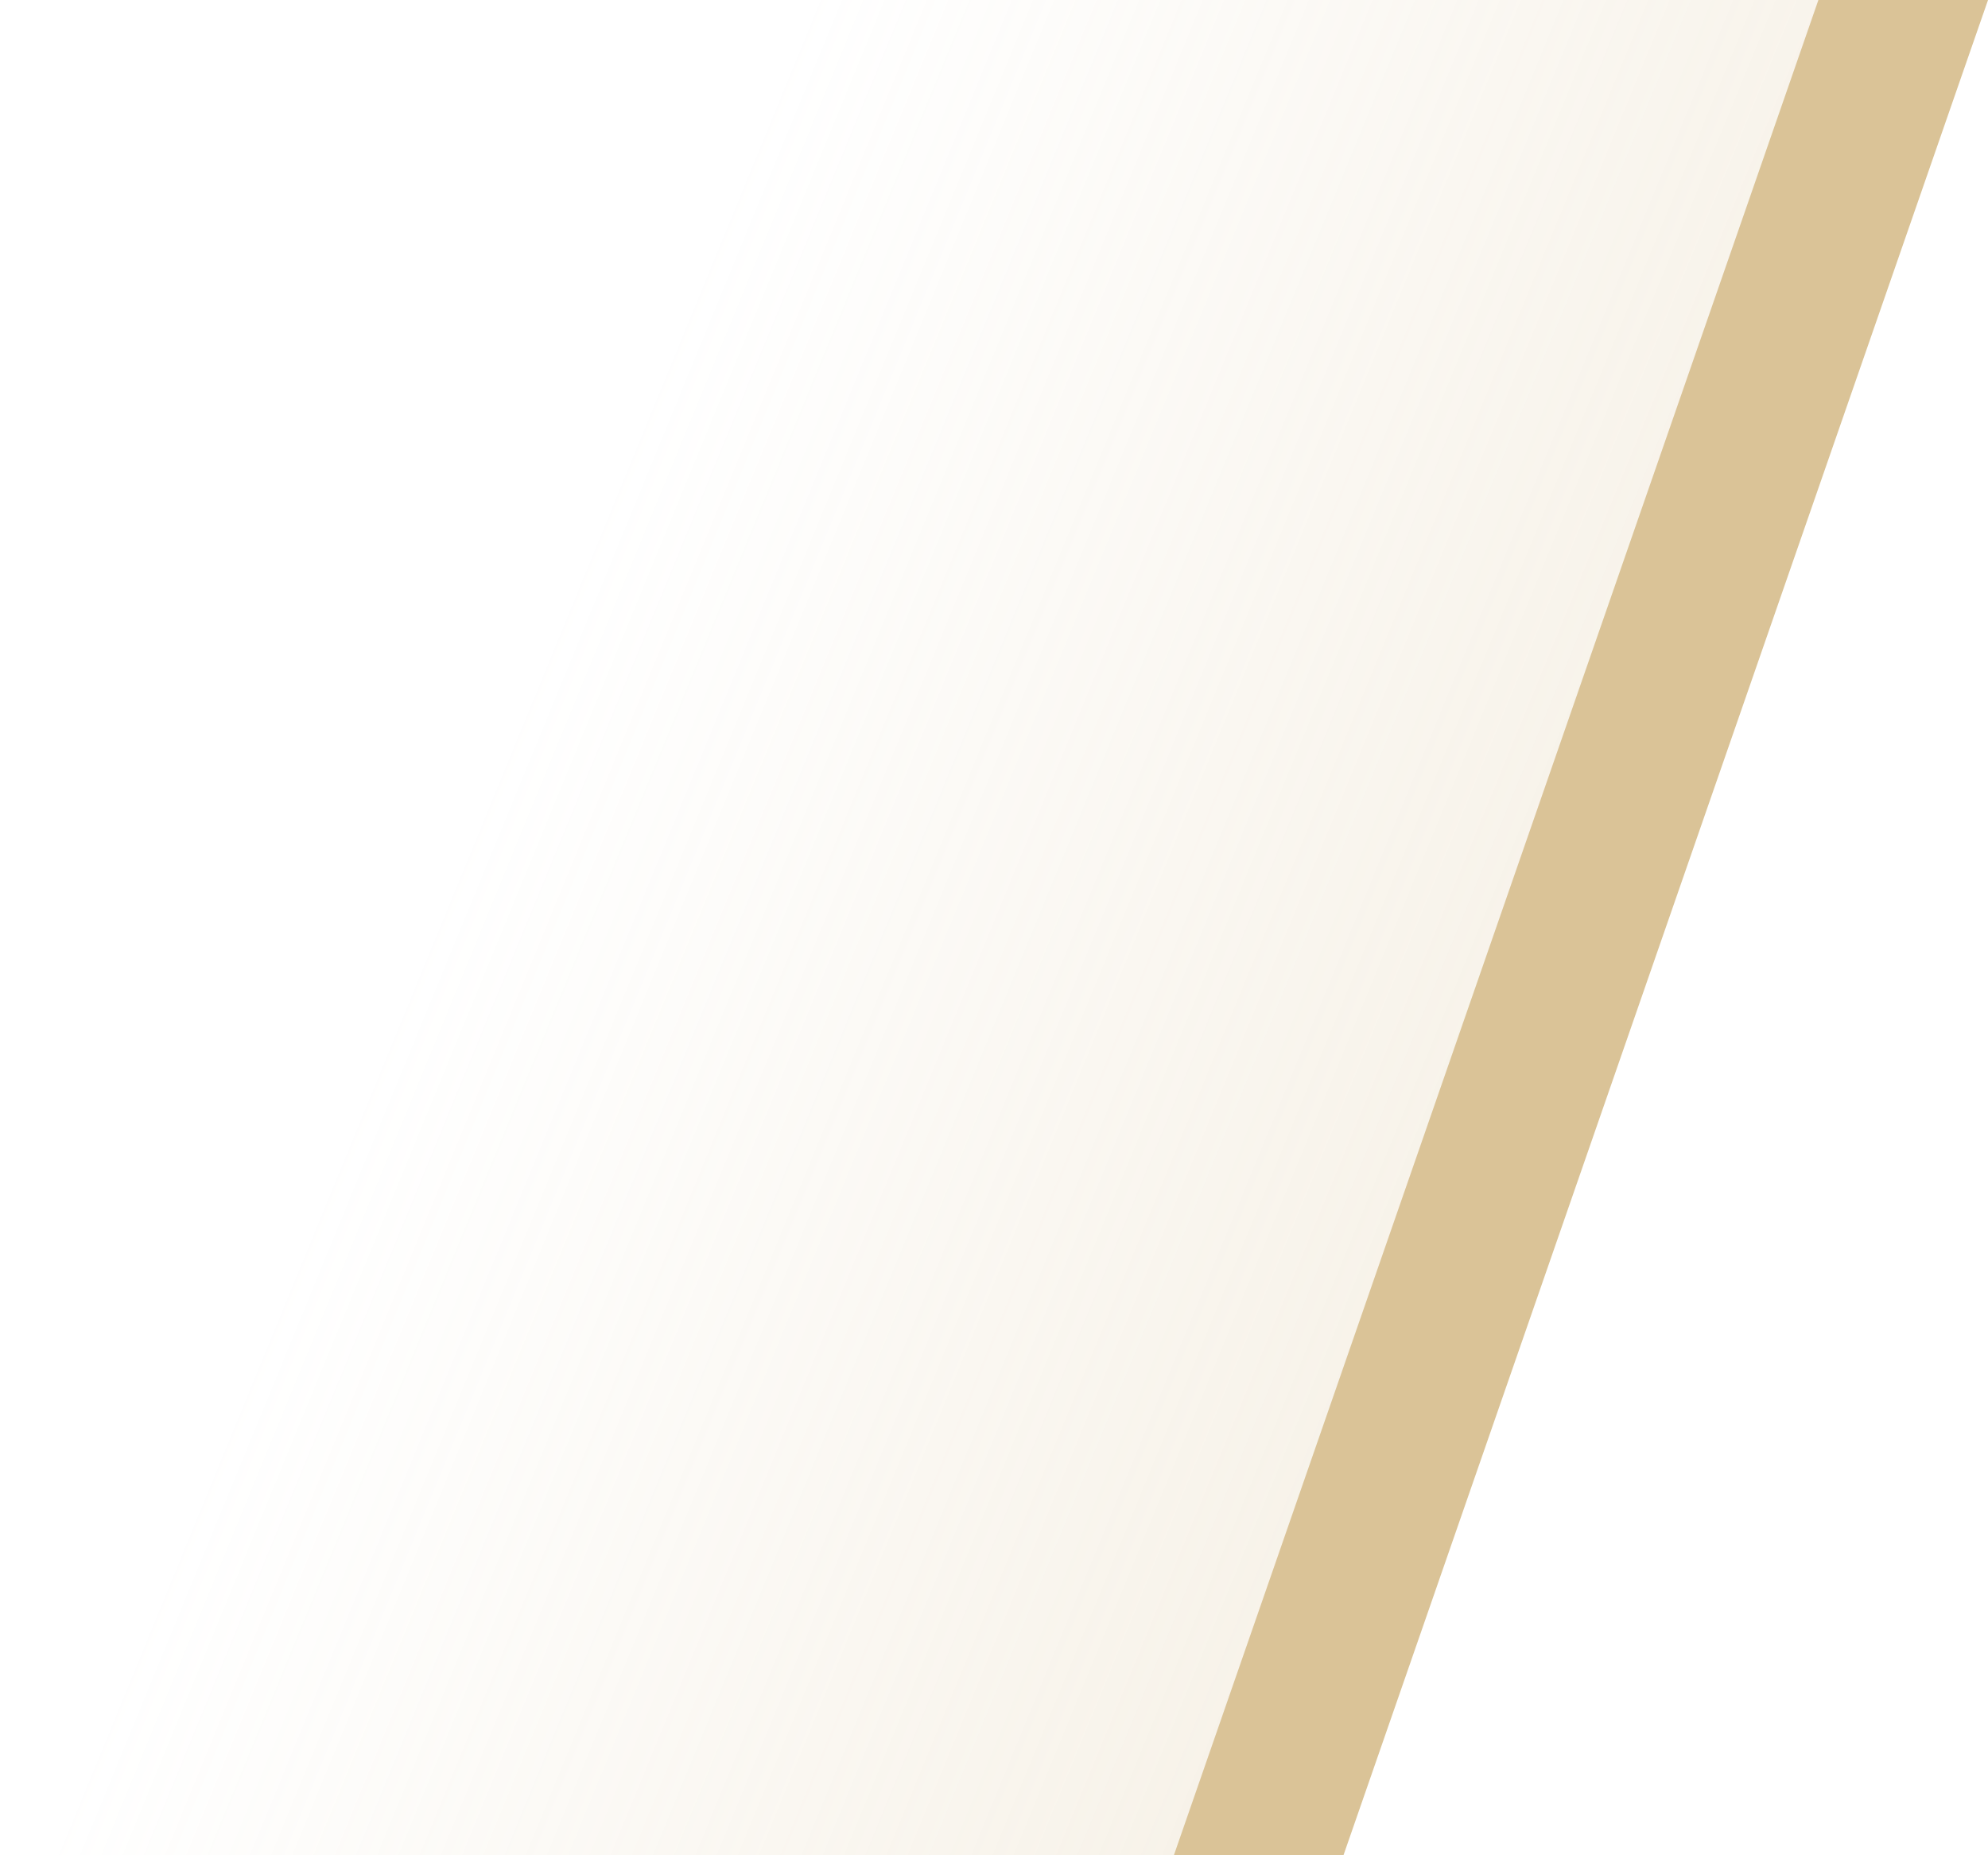 <svg width="105" height="98" viewBox="0 0 105 98" fill="none" xmlns="http://www.w3.org/2000/svg">
<path d="M40.777 0H105L70.188 98H0L40.777 0Z" fill="url(#paint0_linear_683_3763)"/>
<path d="M96.042 0H105L70.958 98H62L96.042 0Z" fill="#DAC397"/>
<defs>
<linearGradient id="paint0_linear_683_3763" x1="91.258" y1="49" x2="32.565" y2="24.895" gradientUnits="userSpaceOnUse">
<stop stop-color="#DAC397" stop-opacity="0.24"/>
<stop offset="1" stop-color="#DAC397" stop-opacity="0"/>
</linearGradient>
</defs>
</svg>
